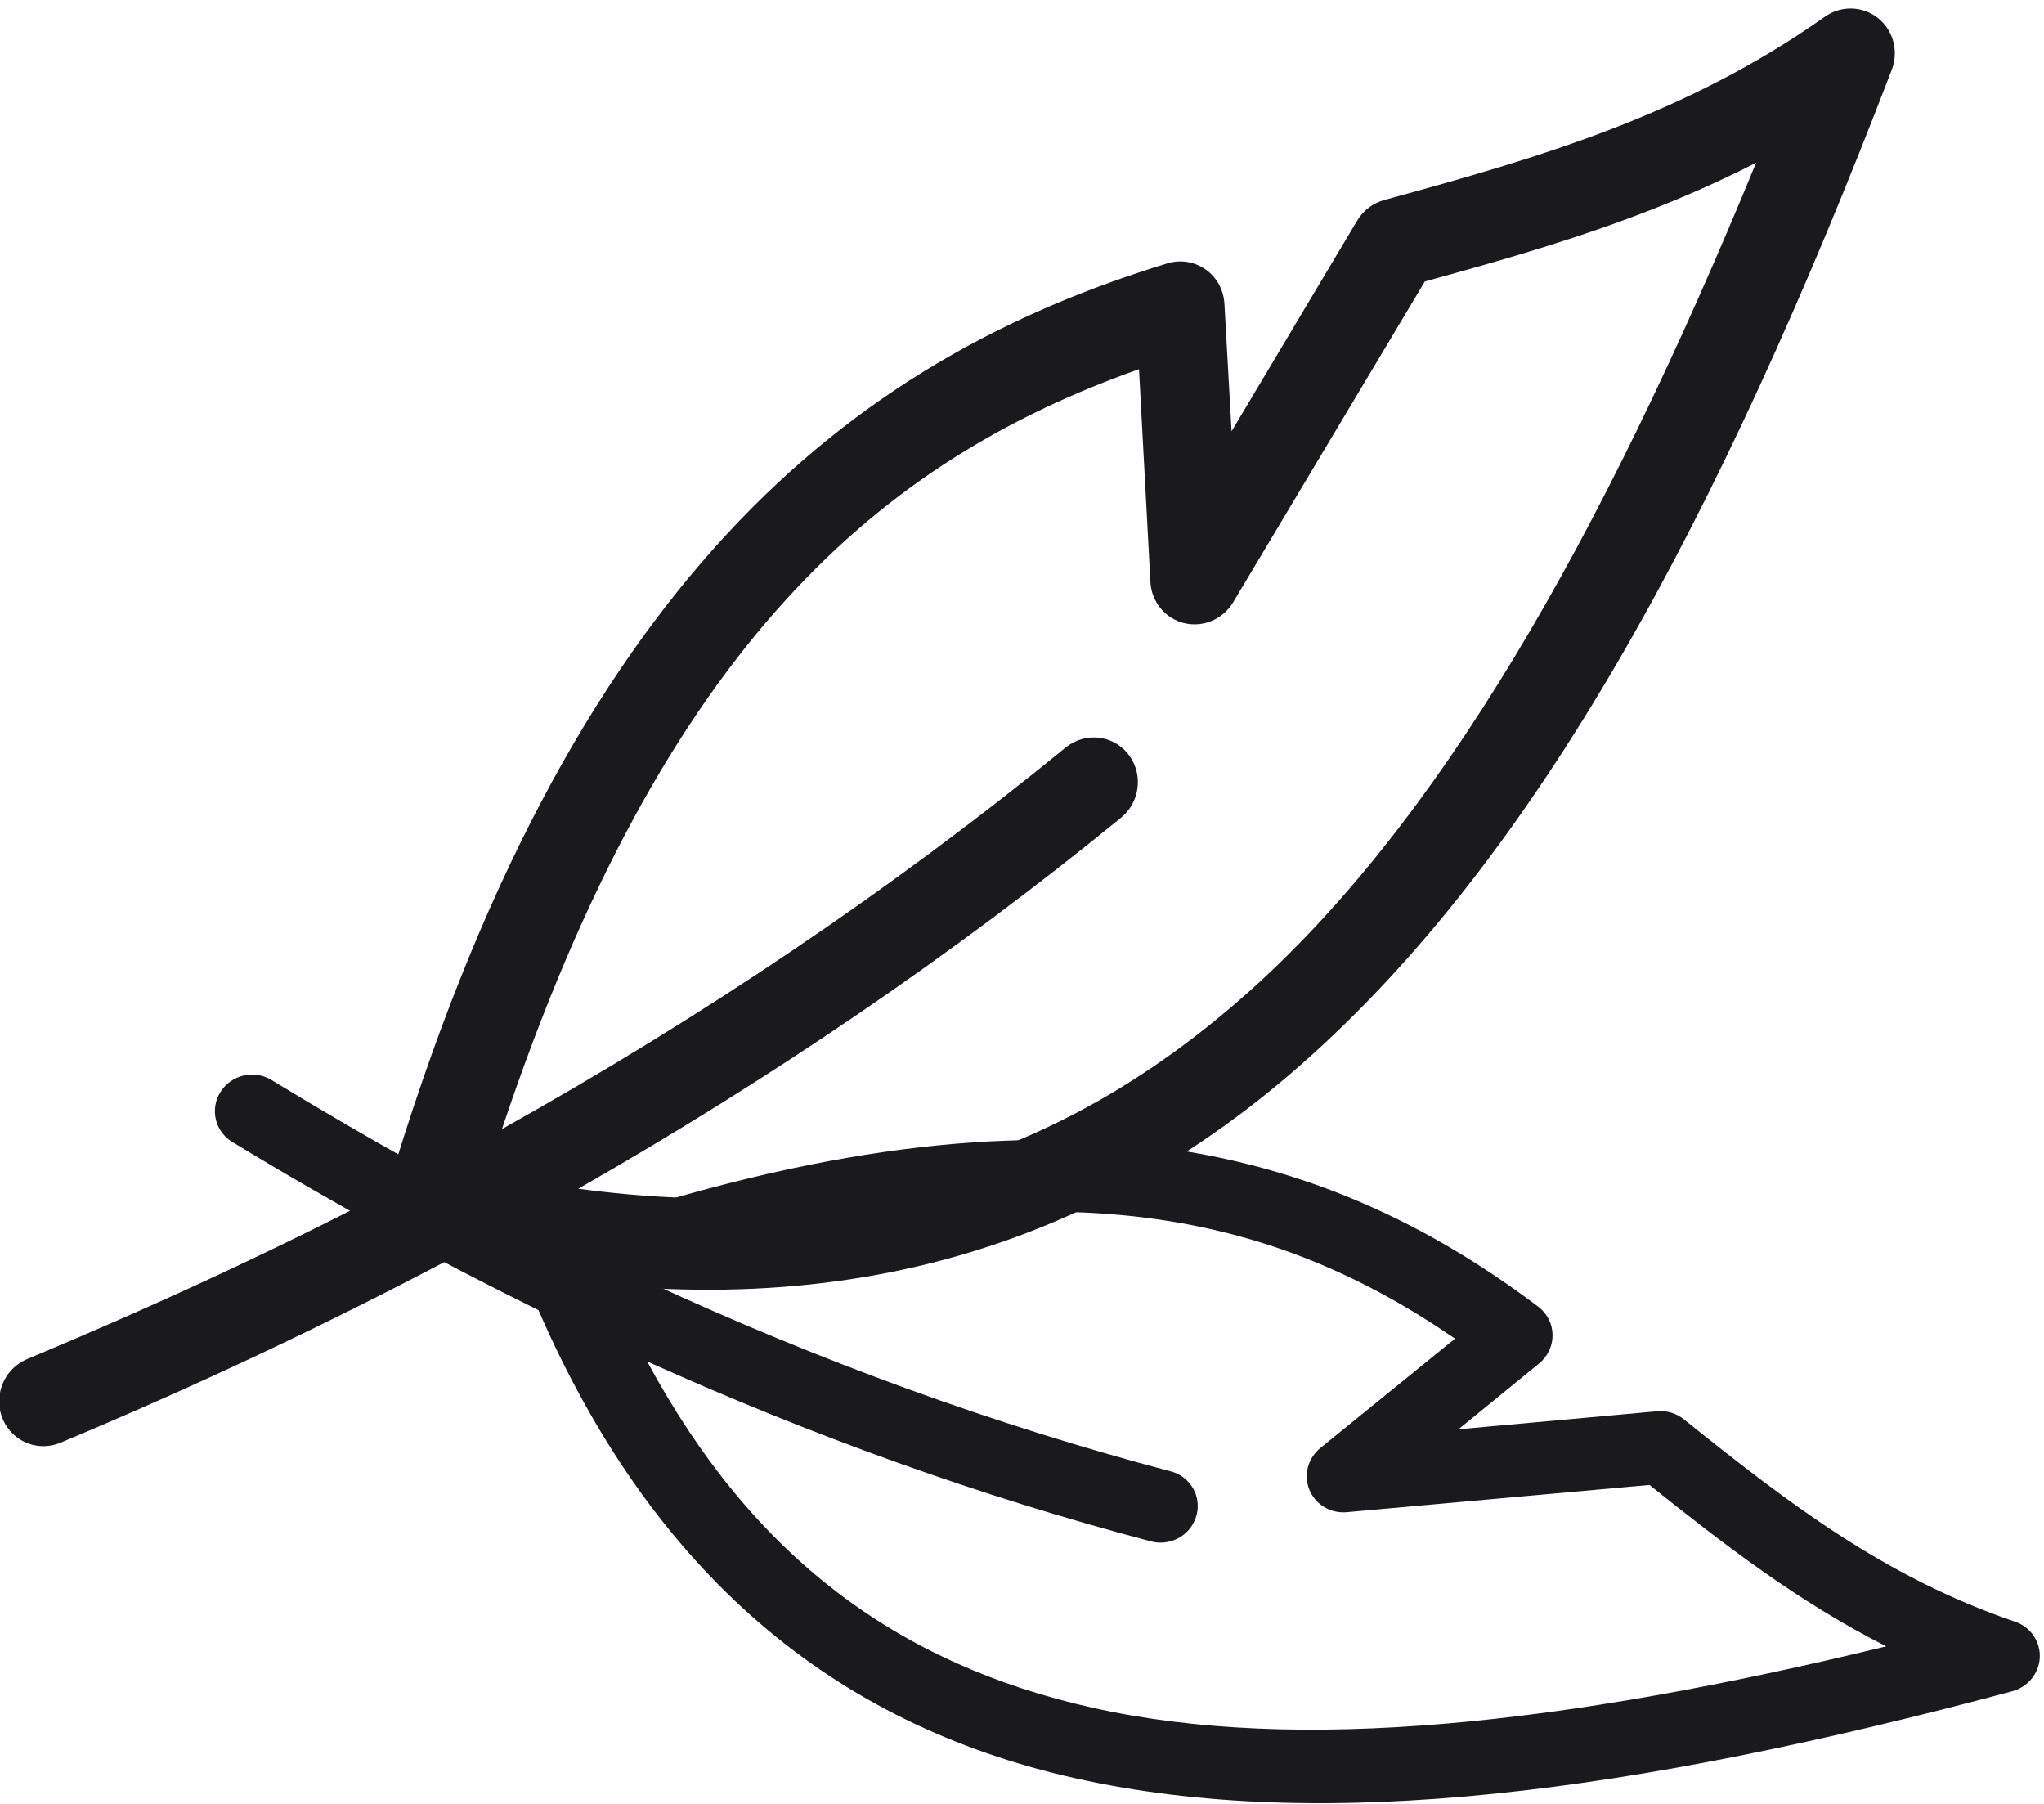 <?xml version="1.0" encoding="UTF-8"?>
<svg width="68px" height="60px" viewBox="0 0 68 60" version="1.1" xmlns="http://www.w3.org/2000/svg" xmlns:xlink="http://www.w3.org/1999/xlink">
    <!-- Generator: Sketch 41.2 (35397) - http://www.bohemiancoding.com/sketch -->
    <title>Group 2</title>
    <desc>Created with Sketch.</desc>
    <defs></defs>
    <g id="Page-1" stroke="none" stroke-width="1" fill="none" fill-rule="evenodd">
        <g id="Desktop-HD" transform="translate(-687, -238)" fill="#1A1A1C">
            <g id="Group" transform="translate(250, 128)">
                <g id="Balanced" transform="translate(299, 0)">
                    <g id="Group-2" transform="translate(137, 95)">
                        <path d="M51.299,6.661 C48.146,11.373 44.174,14.391 39.806,17.6 C39.489,17.829 39.272,18.176 39.204,18.567 L37.814,26.606 L36.076,22.74 C35.892,22.32 35.529,22.008 35.092,21.894 C34.654,21.779 34.189,21.873 33.828,22.15 C25.156,28.929 19.003,39.07 20.644,60.296 C17.761,63.553 14.691,66.696 11.468,69.774 C11.081,70.144 10.917,70.696 11.04,71.222 C11.163,71.749 11.553,72.168 12.062,72.321 C12.572,72.475 13.123,72.339 13.507,71.966 C16.99,68.64 20.28,65.203 23.378,61.663 C34.99,59.924 42.829,54.401 47.522,45.443 C52.359,36.212 54.01,23.537 54.01,7.51 C54.01,7.101 53.848,6.71 53.559,6.426 C53.271,6.141 52.882,5.988 52.481,6.001 C52.006,6.015 51.566,6.261 51.299,6.661 Z M50.905,12.013 C50.588,25.582 48.913,36.398 44.927,44.005 C41.129,51.255 35.366,55.826 26.553,57.915 C31.207,52.221 35.376,46.237 38.972,39.95 C39.262,39.465 39.259,38.856 38.966,38.373 C38.672,37.891 38.138,37.616 37.582,37.663 C37.098,37.706 36.665,37.988 36.423,38.418 C32.706,44.917 28.369,51.092 23.471,56.972 C22.723,39.869 27.314,31.672 34.199,25.781 L37.095,32.264 C37.366,32.86 37.984,33.209 38.624,33.129 C39.264,33.048 39.78,32.556 39.899,31.911 L42.031,19.651 C45.112,17.381 48.182,15.055 50.905,12.013 Z" id="Shape" transform="translate(32.505, 39.192) rotate(21) translate(-32.505, -39.192) "></path>
                        <path d="M54.765,34.001 C54.378,34.013 54.021,34.212 53.803,34.538 C51.236,38.373 48.003,40.83 44.448,43.442 C44.19,43.629 44.013,43.912 43.958,44.229 L42.826,50.773 L41.412,47.626 C41.262,47.284 40.967,47.031 40.611,46.937 C40.254,46.844 39.876,46.921 39.582,47.146 C32.523,52.664 27.515,60.919 28.85,78.197 C26.503,80.848 24.004,83.407 21.381,85.911 C21.066,86.213 20.933,86.663 21.033,87.091 C21.132,87.519 21.45,87.86 21.865,87.985 C22.279,88.11 22.728,88 23.041,87.696 C25.876,84.989 28.554,82.191 31.076,79.31 C40.528,77.894 46.909,73.398 50.729,66.107 C54.666,58.593 56.01,48.275 56.01,35.229 C56.01,34.896 55.878,34.578 55.643,34.347 C55.409,34.115 55.092,33.99 54.765,34.001 L54.765,34.001 Z M53.483,38.894 C53.225,49.939 51.861,58.744 48.617,64.936 C45.525,70.837 40.834,74.558 33.66,76.259 C37.448,71.624 40.842,66.753 43.769,61.635 C44.005,61.24 44.003,60.744 43.764,60.352 C43.525,59.959 43.09,59.736 42.638,59.774 C42.243,59.809 41.891,60.038 41.695,60.388 C38.669,65.678 35.138,70.705 31.151,75.491 C30.542,61.569 34.28,54.897 39.884,50.102 L42.242,55.379 C42.462,55.864 42.965,56.148 43.486,56.083 C44.007,56.017 44.426,55.616 44.524,55.091 L46.259,45.112 C48.767,43.264 51.266,41.371 53.483,38.894 Z" id="Shape" transform="translate(38.505, 61.018) rotate(75) translate(-38.505, -61.018) "></path>
                    </g>
                </g>
            </g>
        </g>
    </g>
</svg>